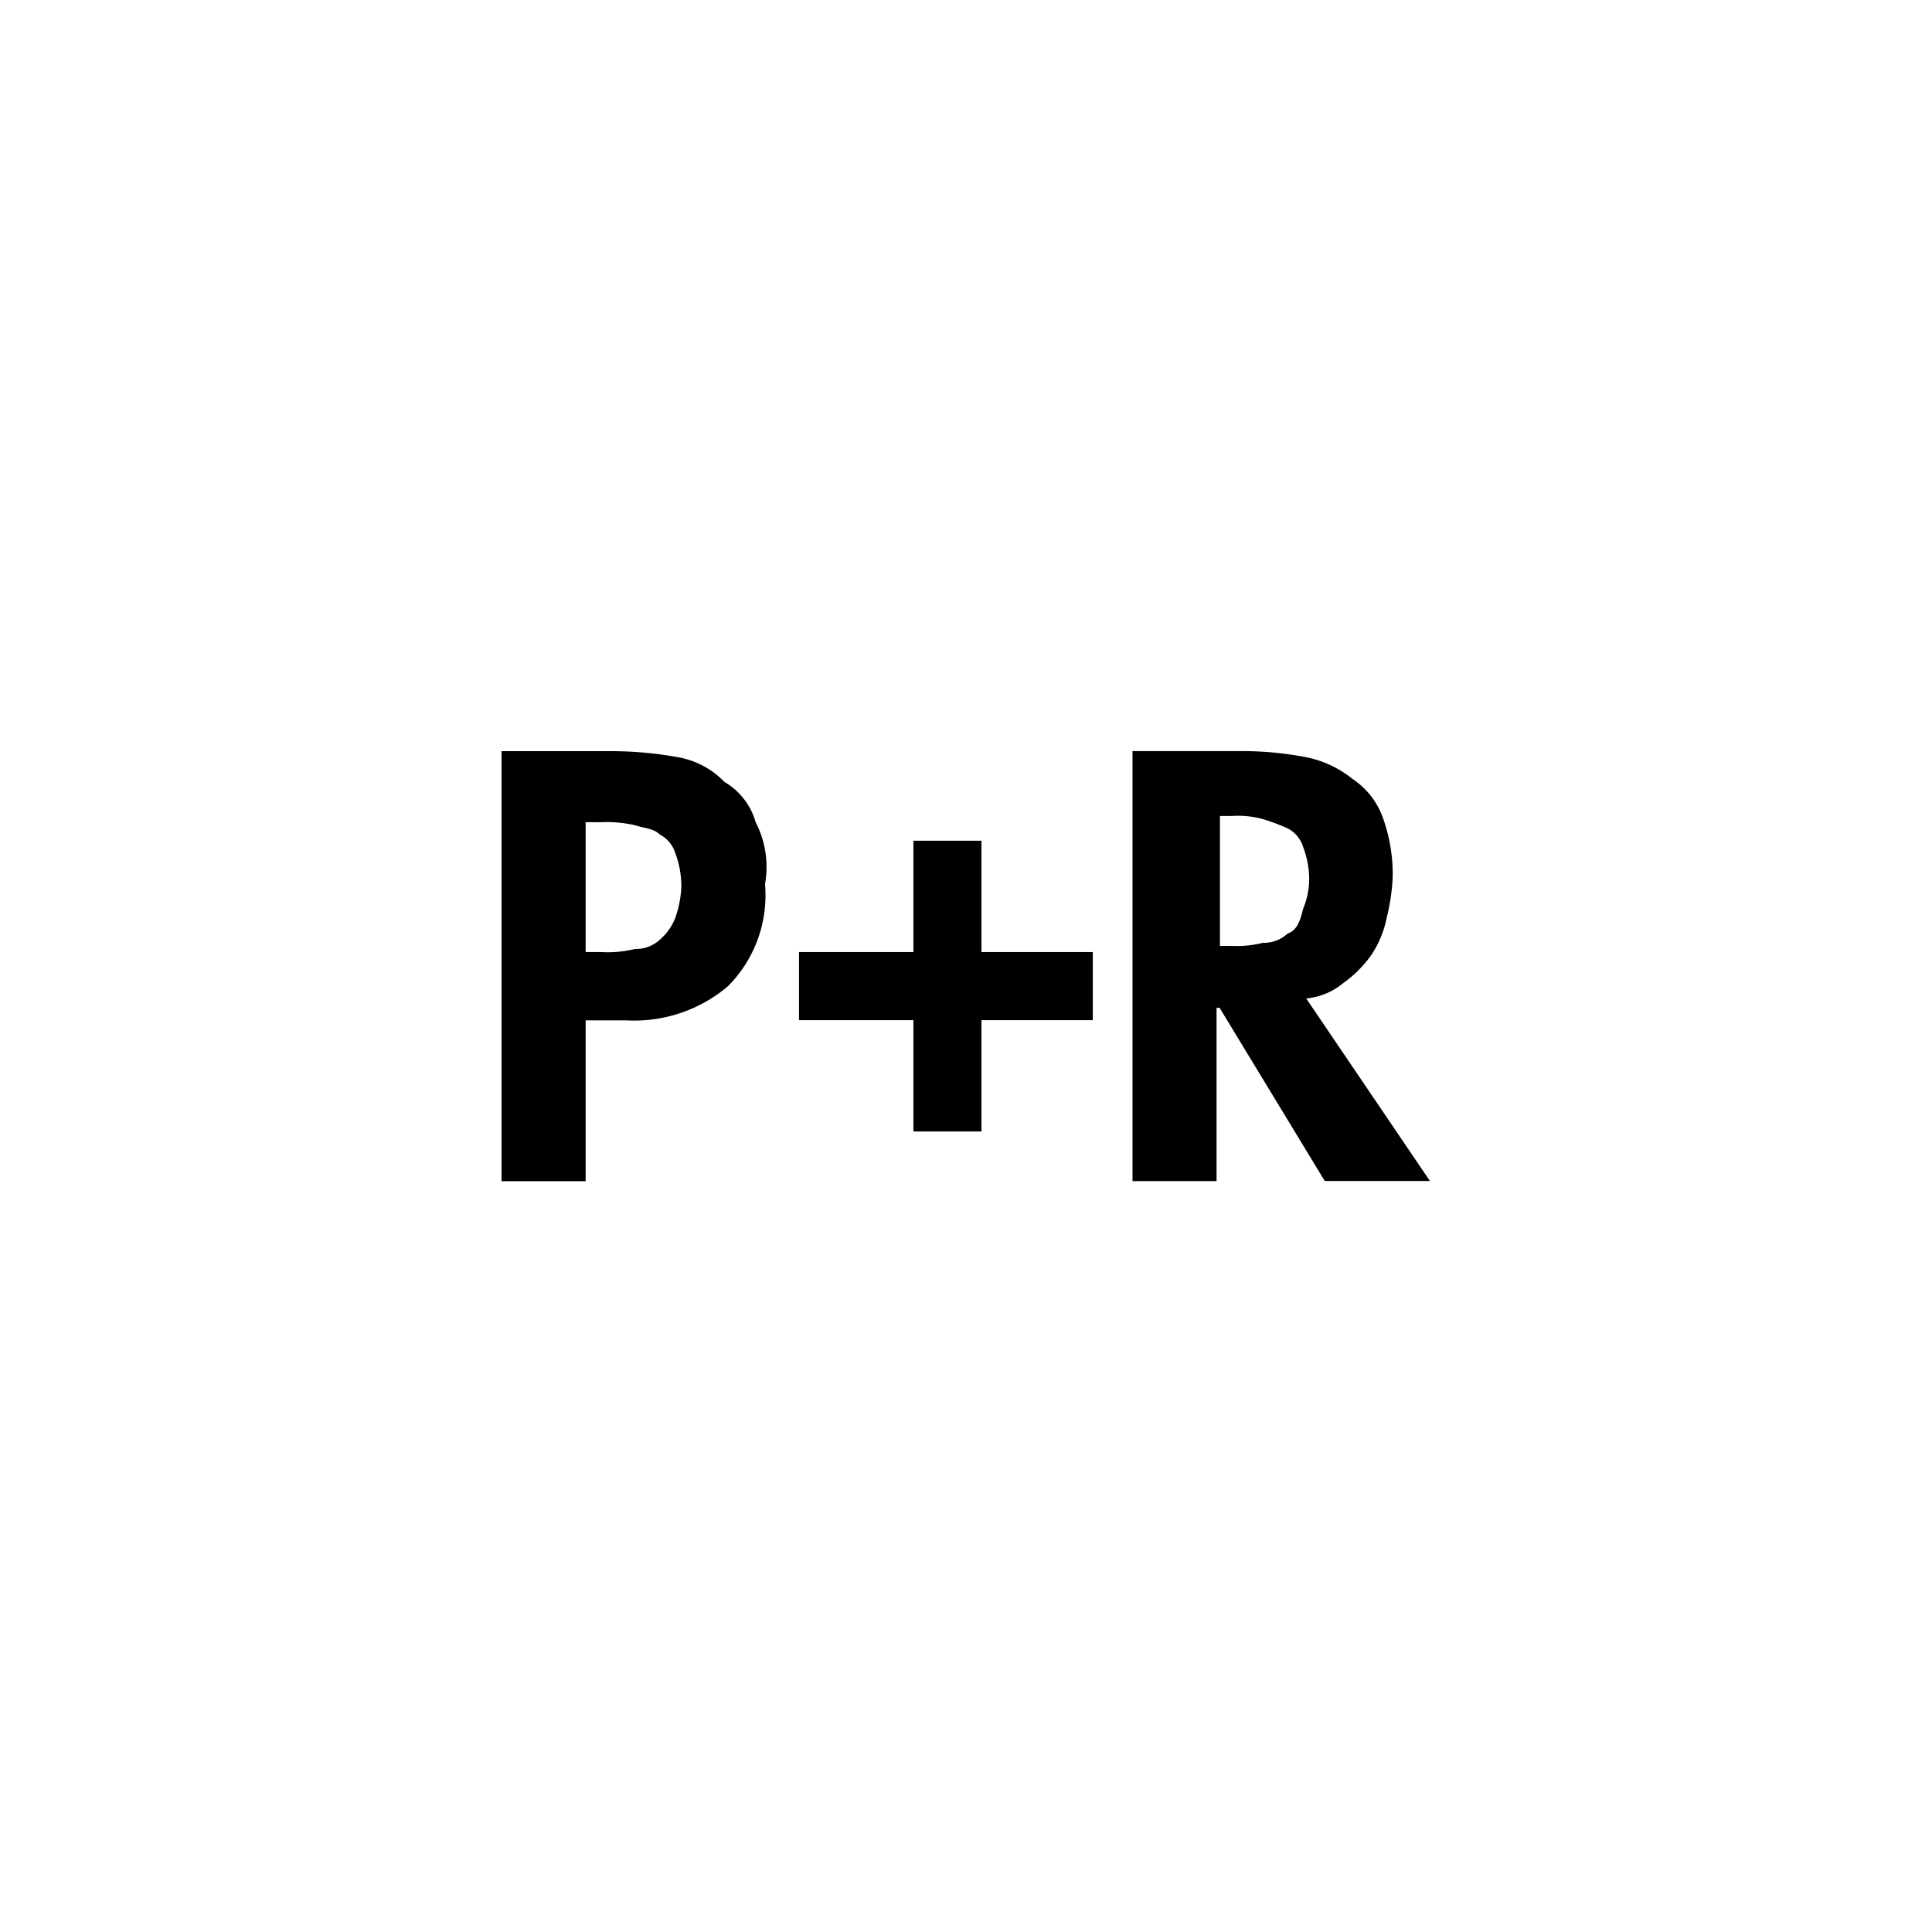 <svg id="Ebene_1" data-name="Ebene 1" xmlns="http://www.w3.org/2000/svg" viewBox="0 0 32 32"><polygon points="18.1 16.897 16.256 16.897 16.256 18.741 15.129 18.741 15.129 16.897 13.234 16.897 13.234 15.769 15.129 15.769 15.129 13.925 16.256 13.925 16.256 15.769 18.1 15.769 18.1 16.897"/><path d="M12.516,13.618A1.126,1.126,0,0,0,12,12.952a1.408,1.408,0,0,0-.768-.41,6.338,6.338,0,0,0-1.025-.1h-1.9v7.122H9.7V16.9h.666a2.4,2.4,0,0,0,1.69-.564,2.133,2.133,0,0,0,.615-1.691A1.616,1.616,0,0,0,12.516,13.618Zm-1.332,1.588a.914.914,0,0,1-.256.359.582.582,0,0,1-.41.153,1.923,1.923,0,0,1-.563.051H9.7V13.618h.256a2.107,2.107,0,0,1,.563.051c.154.051.308.051.41.154a.519.519,0,0,1,.256.307,1.564,1.564,0,0,1,.1.564A1.8,1.8,0,0,1,11.184,15.206Z"/><path d="M21.635,16.538a1.13,1.13,0,0,0,.615-.256,1.965,1.965,0,0,0,.461-.461,1.7,1.7,0,0,0,.256-.615,3.466,3.466,0,0,0,.1-.666,2.756,2.756,0,0,0-.154-.973A1.3,1.3,0,0,0,22.4,12.9a1.776,1.776,0,0,0-.769-.359,5.683,5.683,0,0,0-.973-.1h-1.9v7.122H20.15V16.692H20.2l1.742,2.869h1.742Zm-.307-1.076a.58.58,0,0,1-.41.154,1.748,1.748,0,0,1-.512.051h-.2V13.515h.2a1.556,1.556,0,0,1,.512.052,3.56,3.56,0,0,1,.41.153.525.525,0,0,1,.256.308,1.515,1.515,0,0,1,.1.512,1.285,1.285,0,0,1-.1.512C21.533,15.257,21.482,15.411,21.328,15.462Z"/></svg>